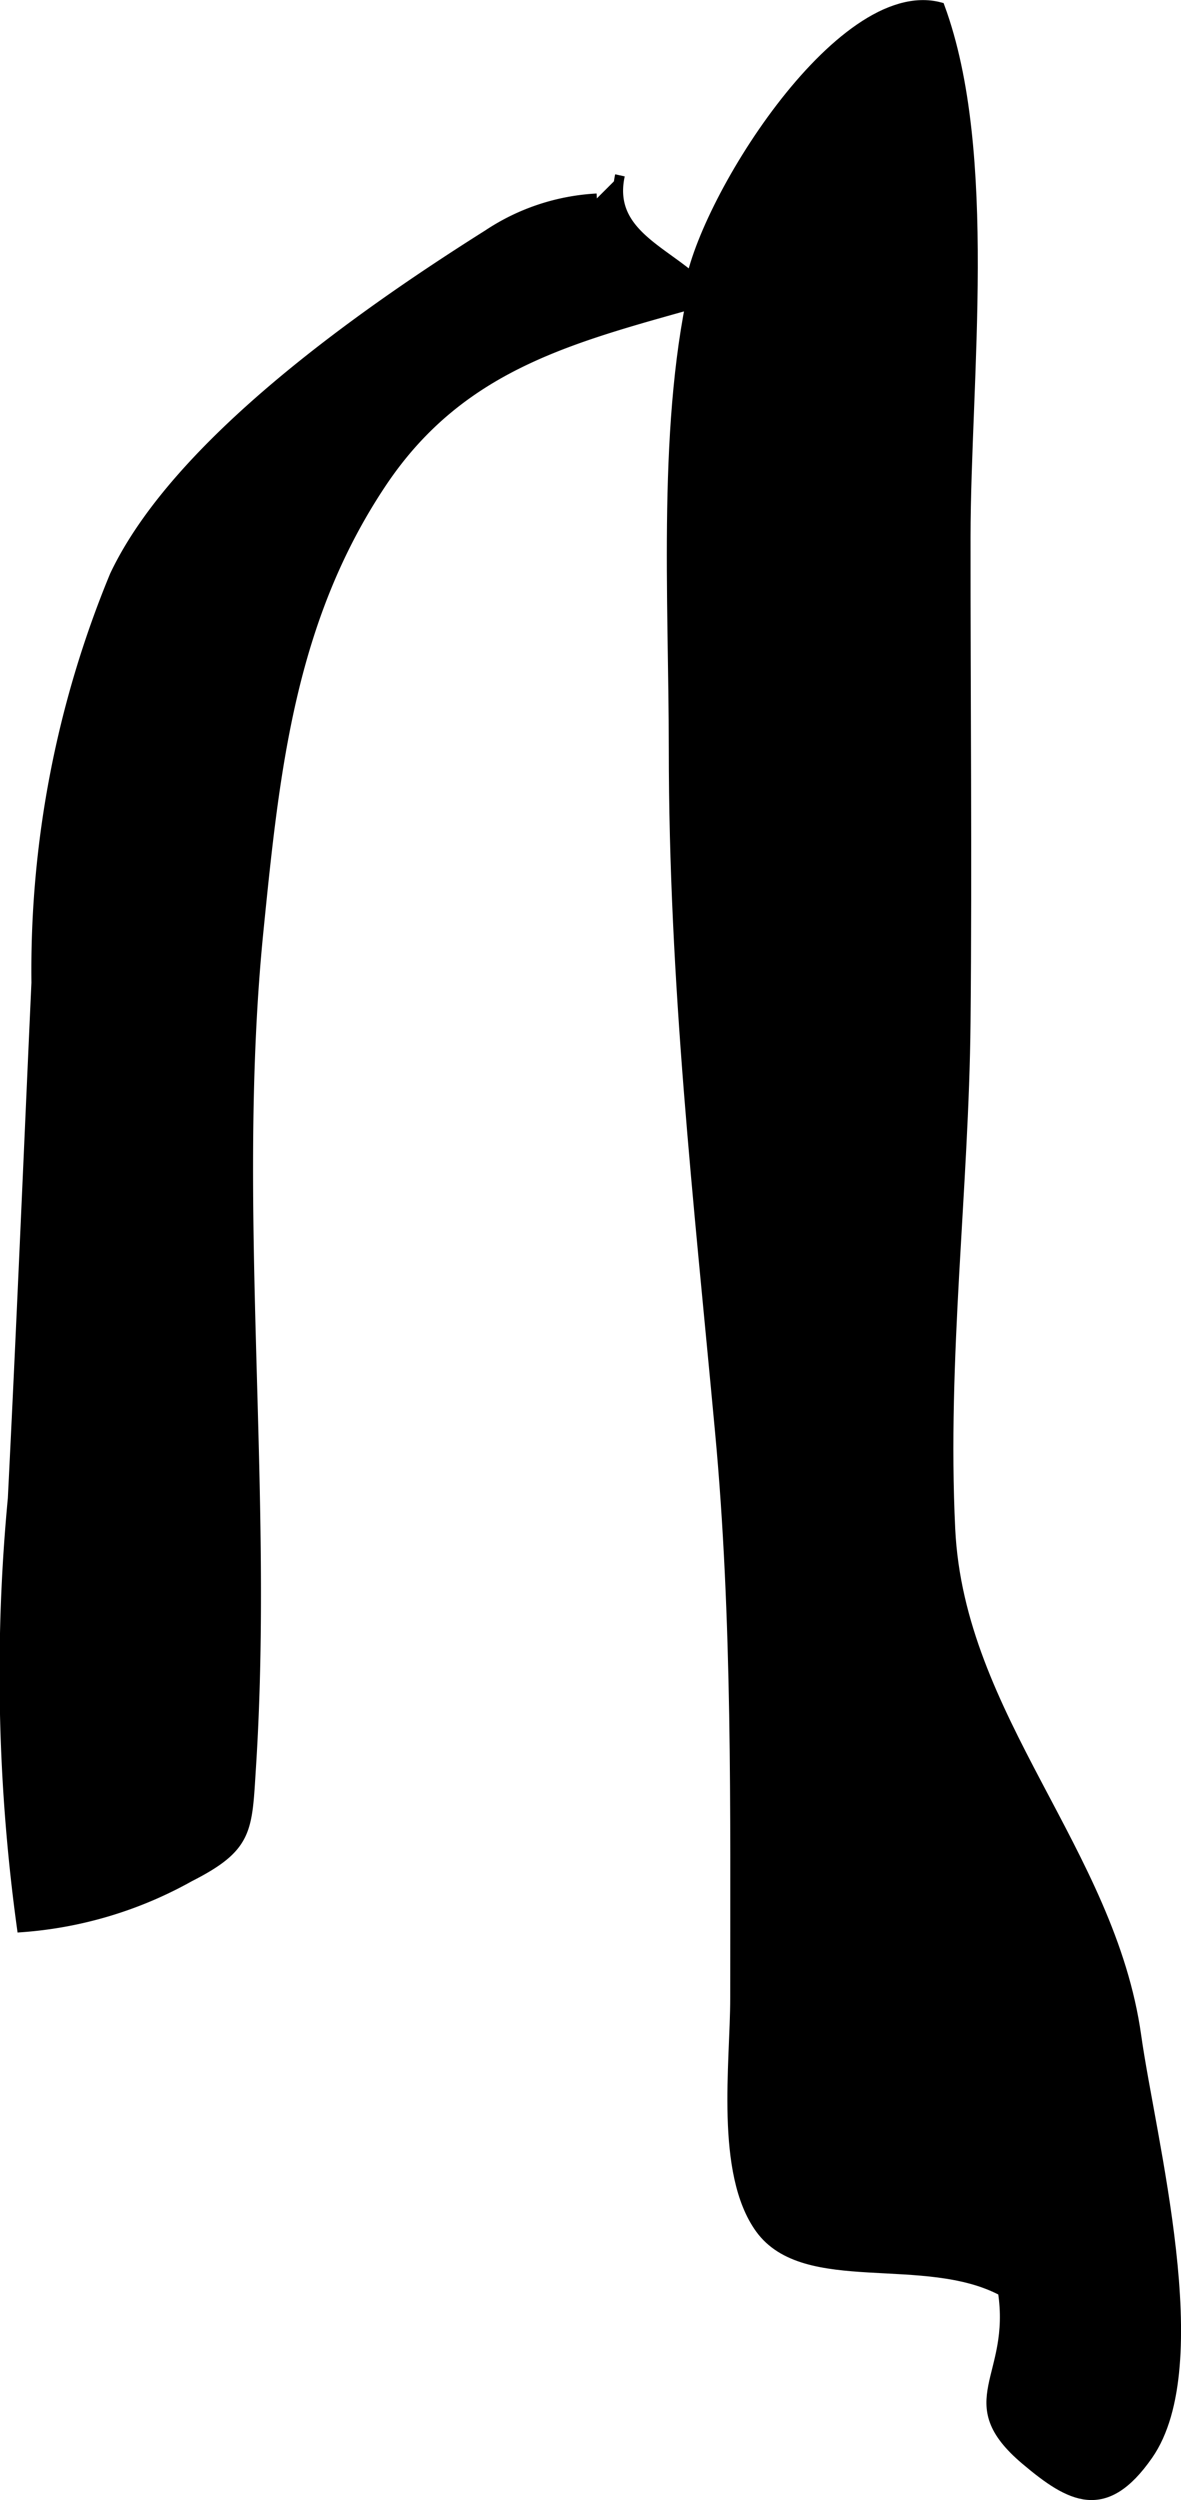 <?xml version="1.0" encoding="UTF-8"?>
<svg xmlns="http://www.w3.org/2000/svg"
     version="1.1"
     width="6.388mm"
     height="13.513mm"
     viewBox="0 0 18.109 38.304">
   <defs>
      <style type="text/css"><![CDATA[
      .a {
        stroke: #000;
        stroke-miterlimit: 10;
        stroke-width: 0.15px;
      }
    ]]></style>
   </defs>
   <path class="a"
         d="M10.565,4.452c.159-1.274,2.306-4.753,3.847-4.344.821,2.232.397,5.71.395,8.117-.002,2.478.024,4.957,0,7.433-.025,2.554-.361,5.147-.235,7.768.14,2.898,2.456,4.933,2.853,7.77.221,1.577,1.141,5.037.18,6.417-.661.951-1.193.656-1.878.079-1.068-.901-.146-1.256-.351-2.587-1.19-.639-3.032-.009-3.721-.96-.617-.854-.383-2.535-.383-3.529,0-2.884.035-5.815-.233-8.683-.331-3.569-.709-6.869-.709-10.465,0-2.3-.183-5.071.353-7.252"/>
   <path class="a"
         d="M9.506,2.685c-.217,1.001.944,1.212,1.408,1.887-2.041.58-3.813.959-5.061,2.825-1.398,2.092-1.639,4.378-1.886,6.84-.426,4.219.157,8.562-.117,12.838-.062.964-.035,1.219-.943,1.68a6.192,6.192,0,0,1-2.573.773,28.534,28.534,0,0,1-.139-6.57c.132-2.627.242-5.269.362-7.903a15.801,15.801,0,0,1,1.201-6.239c.952-2.009,3.765-3.99,5.722-5.223a3.331,3.331,0,0,1,1.672-.555"/>
</svg>
